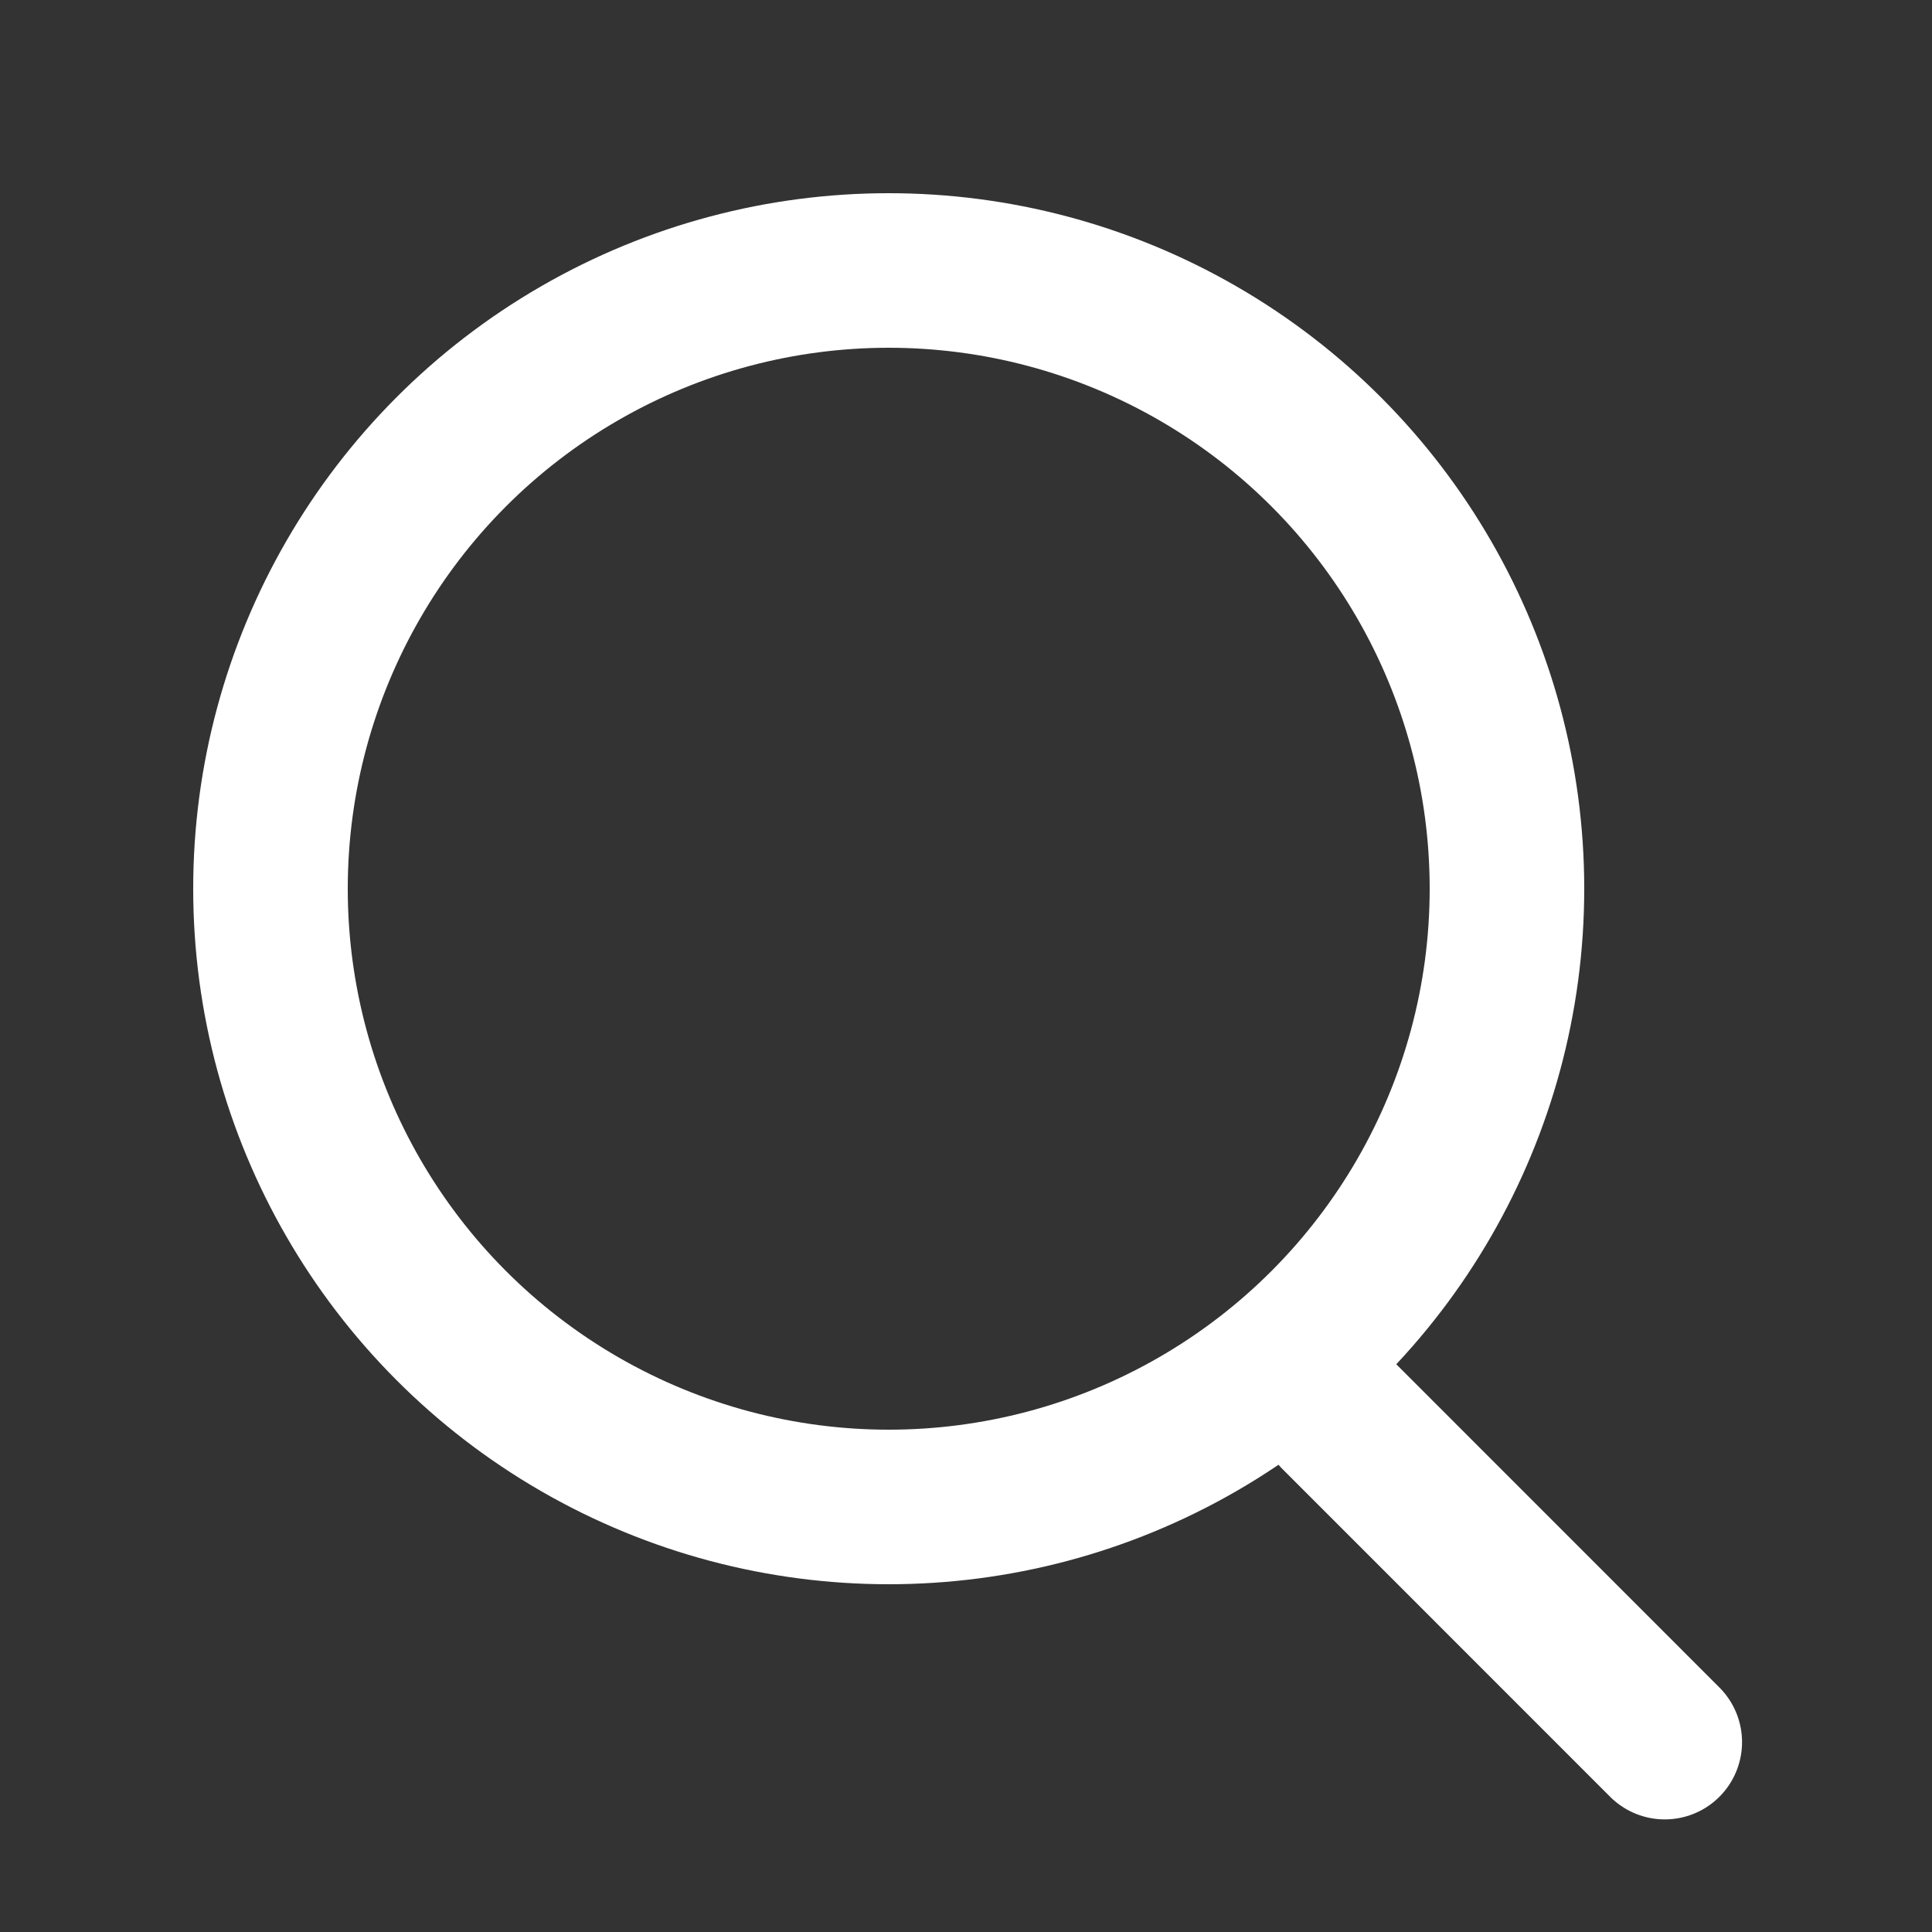 <svg width="25" height="25" viewBox="0 0 25 25" fill="none" xmlns="http://www.w3.org/2000/svg">
<rect x="0" y="0" width="25" height="25" fill="#333333" stroke="none"/>
<circle cx="11.5" cy="11.5" r="8" stroke="white" stroke-width="2"/>
<path d="M17.3 18.3L21.542 22.543" stroke="white" stroke-width="2" stroke-linecap="round"/>
</svg>

